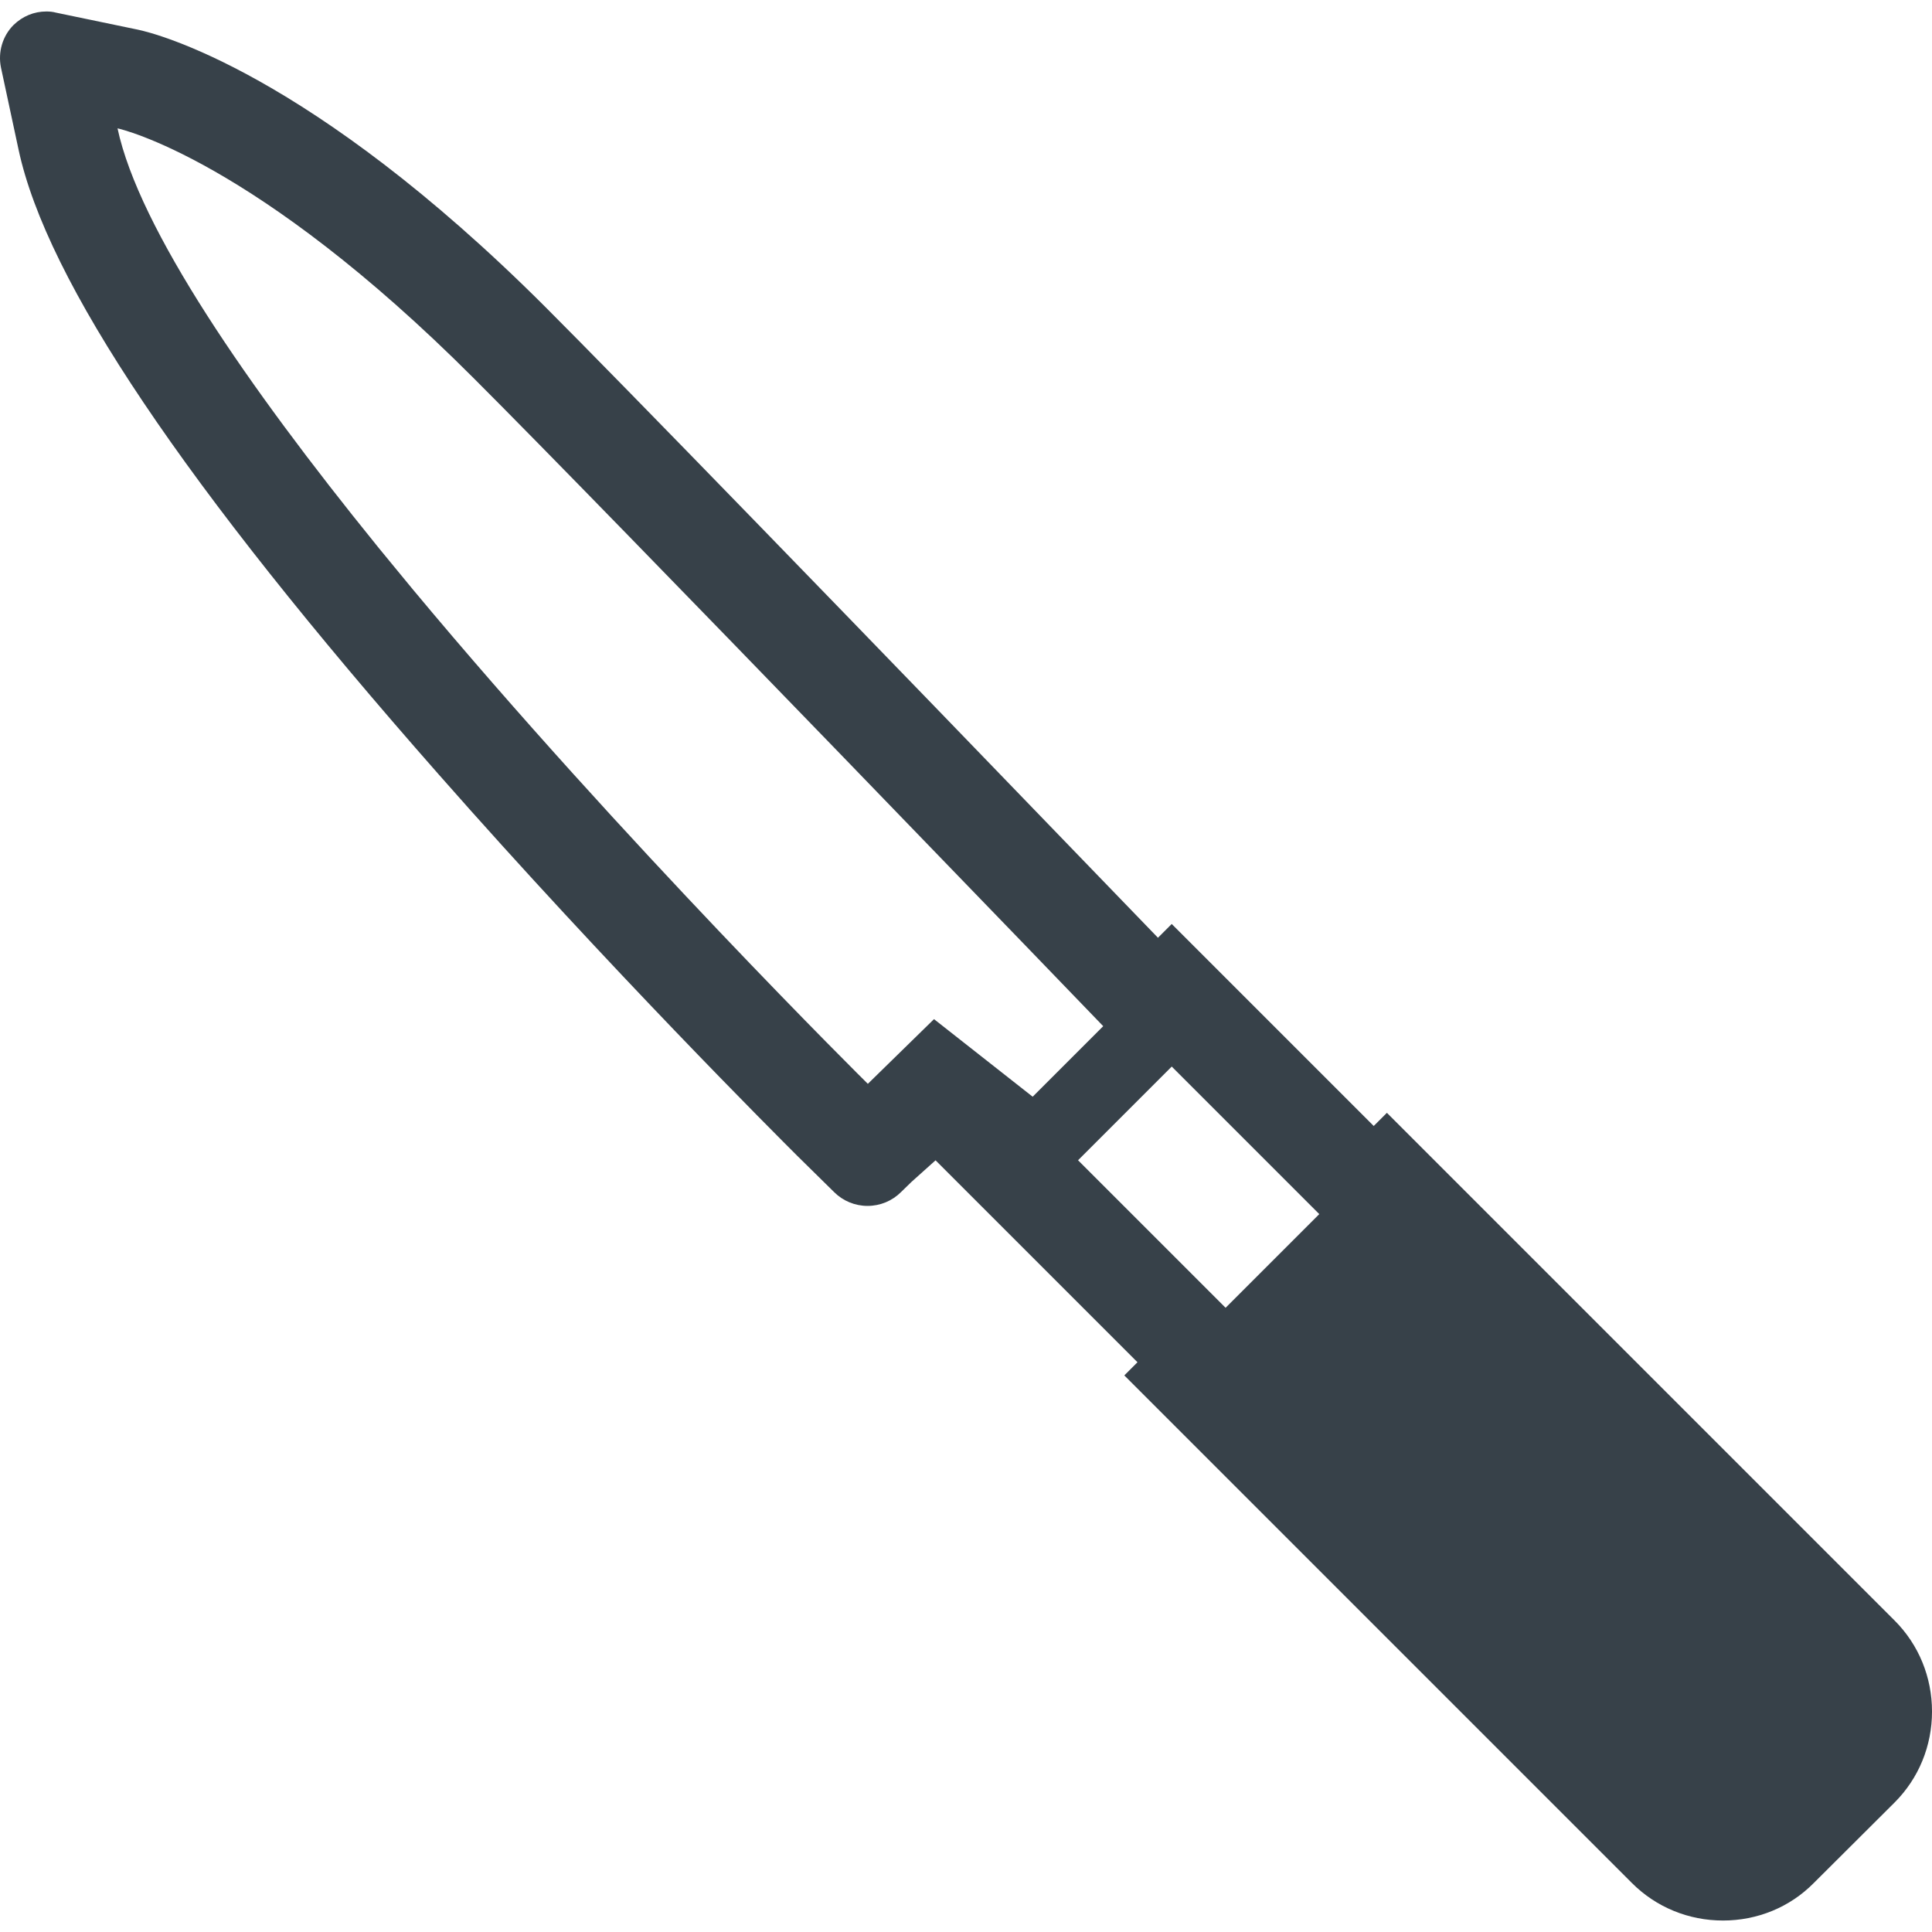 <?xml version="1.0" encoding="utf-8"?>
<!-- Generator: Adobe Illustrator 19.1.1, SVG Export Plug-In . SVG Version: 6.00 Build 0)  -->
<svg version="1.1" id="_x31_0" xmlns="http://www.w3.org/2000/svg" xmlns:xlink="http://www.w3.org/1999/xlink" x="0px" y="0px"
	 viewBox="0 0 512 512" style="enable-background:new 0 0 512 512;" xml:space="preserve">
<style type="text/css">
	.st0{fill:#374149;}
</style>
<g>
	<path class="st0" d="M502.071,429.436l-134.13-134.13l-0.288-0.288l0,0l-0.11-0.11l-3.493,3.489l-53.307-53.308l-0.114-0.114l0,0
		l-0.11-0.11l-3.648,3.648c-84.644-87.747-142.286-147.101-162.378-167.194C81.96,18.868,40.994,8.784,36.494,7.852L14.848,3.352
		c-0.852-0.234-1.705-0.31-2.557-0.31c-3.262,0-6.285,1.242-8.69,3.569c-2.947,2.947-4.19,7.216-3.338,11.326l4.656,21.722
		c7.448,34.761,43.834,88.91,111.332,165.565c45.462,51.667,89.918,95.967,94.96,101.013l9.853,9.698
		c2.33,2.326,5.508,3.644,8.846,3.644s6.516-1.318,8.846-3.644l2.838-2.758l6.334-5.678l53.513,53.513l-3.372,3.371l-0.007,0.008
		l0,0l-0.11,0.11l134.528,134.527c6.44,6.44,15.05,9.933,24.127,9.933c9.08,0,17.691-3.493,24.051-9.933l21.415-21.335
		c6.44-6.436,9.929-15.046,9.929-24.127C512,444.487,508.511,435.876,502.071,429.436z M109.474,156.279
		c-1.602-1.925-3.174-3.857-4.762-5.785c-1.515-1.841-3.042-3.682-4.542-5.527c-0.166-0.208-0.326-0.413-0.496-0.621
		C65.66,102.364,36.831,60.63,31.145,34.017c0.83,0.182,36.454,8.194,94.414,66.234c34.992,34.913,166.803,171.694,166.803,171.694
		l-18.695,18.695l-26.146-20.558l-17.535,17.146c0,0-64.688-63.923-120.474-130.902C109.501,156.309,109.49,156.294,109.474,156.279
		z M349.622,321.752l-24.828,24.824l-39.102-39.098l24.828-24.828L349.622,321.752z"/>
</g>
</svg>

